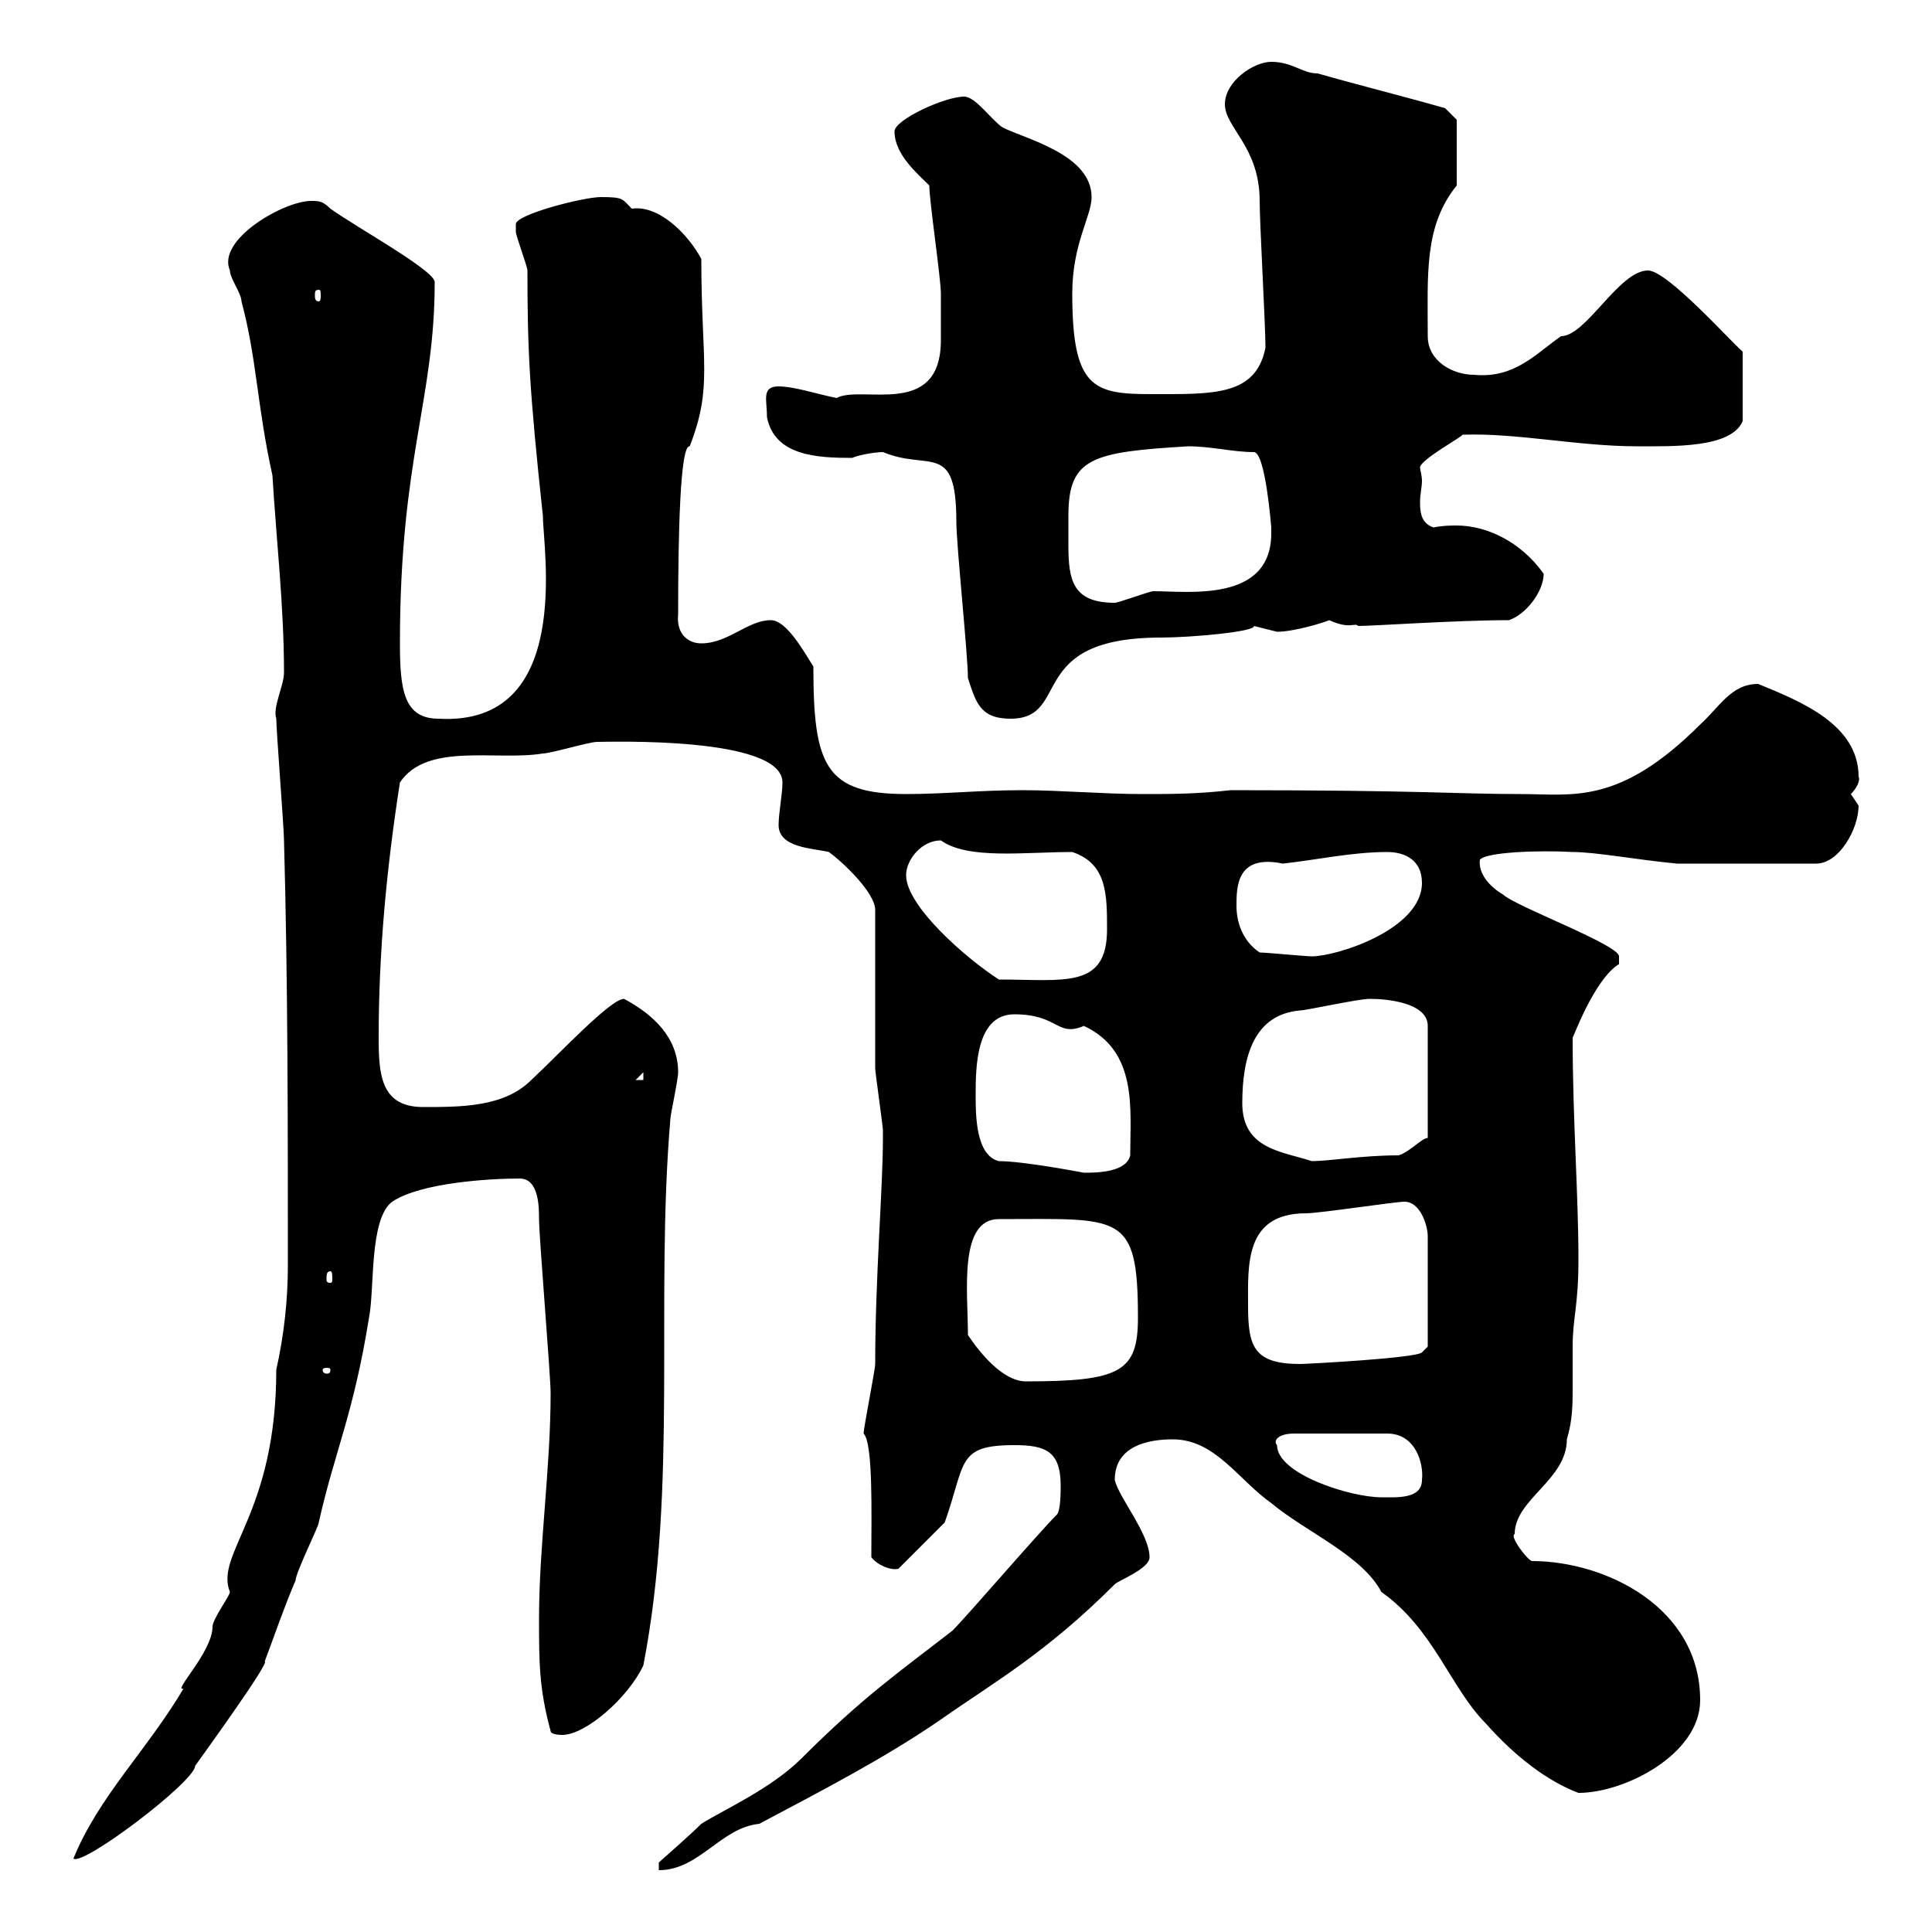 <svg xmlns="http://www.w3.org/2000/svg" xmlns:xlink="http://www.w3.org/1999/xlink" width="300" height="300"><path d="M164.10 235.20C161.10 238.20 150.30 250.80 147.90 253.20C139.80 259.50 134.10 263.40 124.50 273C119.70 277.80 112.20 281.10 108.90 283.20C107.10 285 102.30 289.20 102.30 289.20L102.30 290.40C108.60 290.40 111.90 283.80 117.90 283.20C127.50 278.10 137.40 273 146.10 267C154.20 261.30 162.30 256.80 173.10 246C173.70 245.40 178.50 243.60 178.50 241.80C178.50 238.20 173.70 232.50 173.10 229.80C173.10 224.40 178.50 223.50 182.10 223.50C188.70 223.50 192.30 229.80 197.40 233.40C202.80 237.90 211.50 241.50 214.50 247.20C222.60 252.90 225.30 262.20 230.70 267.60C235.20 272.70 240.30 276.60 245.10 278.40C252.30 278.40 264 272.40 264 264C264 249.60 249.30 242.40 237.90 242.40C237.30 242.40 234.30 238.50 235.20 238.20C235.20 232.80 243.30 229.80 243.30 223.50C244.20 220.50 244.20 218.10 244.20 215.40C244.20 213.60 244.20 211.50 244.20 209.10C244.20 204.60 245.10 202.80 245.10 195.60C245.10 185.40 244.20 174 244.20 161.10C244.20 161.40 247.50 152.10 251.40 149.70C251.40 149.70 251.40 149.70 251.40 148.50C251.40 146.70 235.20 140.70 233.40 138.90C231.30 137.70 229.50 135.60 229.80 133.50C230.70 132.30 239.10 132 244.20 132.30C247.80 132.30 254.10 133.50 260.40 134.10L282 134.10C285.60 134.10 288.60 128.70 288.60 125.10C288.60 125.10 287.40 123.30 287.40 123.30C288.30 122.40 288.90 121.20 288.60 120.60C288.60 112.50 279.60 108.90 273 106.20C268.80 106.20 267 109.80 264 112.50C251.40 125.10 244.20 123.30 236.10 123.30C226.20 123.30 220.80 122.70 191.10 122.70C185.70 123.30 182.10 123.30 177.30 123.30C171.30 123.30 164.70 122.70 158.70 122.70C152.10 122.70 146.70 123.30 140.70 123.30C128.10 123.30 126.30 118.80 126.30 103.50C124.80 101.10 122.10 96.30 119.70 96.30C116.10 96.30 113.10 99.90 108.90 99.90C106.80 99.90 105 98.40 105.30 95.40C105.30 83.10 105.60 69 107.10 69.30C110.70 60 108.90 56.40 108.90 40.20C106.80 36.30 102.30 31.80 98.10 32.40C96.60 30.90 96.90 30.60 93.30 30.60C90.60 30.60 80.10 33.30 80.10 34.80C80.10 34.80 80.10 36 80.10 36C80.10 36.60 81.90 41.40 81.90 42C81.90 54.30 82.20 60.60 84.30 80.10C84.30 85.20 89.10 112.80 68.10 111.60C62.70 111.60 62.10 107.10 62.10 99.90C62.10 71.10 67.50 62.10 67.50 43.80C67.50 42 55.50 35.40 51.30 32.40C50.10 31.20 49.50 31.20 48.30 31.20C44.10 31.20 33.60 37.20 35.70 42C35.70 43.20 37.50 45.60 37.50 46.80C39.90 55.80 39.90 63 42.30 73.80C42.90 83.70 44.10 94.20 44.10 104.40C44.10 106.50 42.30 109.80 42.90 111.60C42.90 113.40 44.10 128.70 44.10 130.50C44.70 152.10 44.70 174.90 44.70 196.50C44.70 201.90 44.10 207.30 42.90 212.70C42.90 235.20 33.30 241.20 35.70 247.20C35.70 247.80 33 251.40 33 252.60C33 256.50 26.70 262.80 28.50 262.20C22.80 271.80 15.30 279 11.40 288.60C12.90 289.80 30.30 276.60 30.30 274.20C31.80 272.10 42 258 41.10 258C42.90 253.20 44.10 249.60 45.90 245.40C45.90 244.20 49.50 237 49.50 236.40C51.90 225.60 54.90 219.60 57.30 204.60C58.20 200.10 57.30 189.30 60.90 186.60C65.40 183.60 76.20 183 80.70 183C83.70 183 83.70 187.50 83.70 189.30C83.70 192 85.50 213.60 85.50 216.30C85.50 228 83.70 240 83.70 251.40C83.70 258 83.70 262.20 85.50 268.80C85.50 269.40 87.30 269.40 87.30 269.40C90.90 269.40 97.50 263.70 99.90 258.60C105.30 230.70 101.70 201.90 104.10 173.70C104.10 173.10 105.30 167.70 105.30 166.50C105.30 161.10 101.40 157.50 96.90 155.10C94.80 155.10 86.70 163.80 82.50 167.70C78.30 171.90 71.70 171.90 65.70 171.90C59.10 171.90 58.80 166.80 58.80 161.10C58.80 147.90 60 135 62.10 121.50C66.30 115.20 77.10 118.20 84.30 117C85.50 117 91.50 115.20 92.70 115.20C94.50 115.20 121.50 114.30 121.50 121.50C121.50 123.30 120.90 126.30 120.90 128.10C120.90 131.70 126.30 131.70 128.70 132.30C130.80 133.80 135.90 138.60 135.90 141.30C135.90 144.90 135.90 162.30 135.90 165.90C135.90 166.50 137.10 174.90 137.10 175.50C137.10 176.70 137.10 176.70 137.10 176.70C137.10 184.50 135.90 198.30 135.90 211.80C135.90 212.70 134.10 221.70 134.10 222.60C135.60 224.10 135.30 235.20 135.30 241.80C136.20 243 138.30 243.90 139.50 243.60L146.70 236.40C150 227.10 148.50 224.40 157.50 224.40C162.30 224.40 164.70 225.30 164.70 230.70C164.70 231.60 164.70 234.60 164.10 235.20ZM198.30 224.40C197.70 223.80 198.30 222.60 201 222.60L215.40 222.60C219.90 222.60 221.10 227.40 220.80 229.80C220.80 232.80 216.90 232.50 214.50 232.50C209.70 232.50 198.30 228.90 198.30 224.40ZM150.30 207.30C150.30 200.70 148.80 189.30 155.10 189.30C174 189.30 176.70 188.10 176.70 204.60C176.70 213 174 214.50 159.30 214.50C155.70 214.50 152.10 210 150.30 207.30ZM51.30 212.70C51.30 213.30 51 213.30 50.70 213.30C50.70 213.30 50.10 213.30 50.10 212.70C50.10 212.40 50.70 212.40 50.70 212.40C51 212.40 51.30 212.40 51.30 212.70ZM193.80 202.80C193.80 196.50 193.20 188.40 202.80 188.40C204.90 188.40 216.60 186.60 218.10 186.60C220.50 186.60 221.70 190.20 221.70 192L221.70 209.10L220.80 210C219.90 210.90 202.80 211.80 201.90 211.80C194.70 211.80 193.80 209.10 193.80 202.80ZM51.30 197.40C51.60 197.40 51.60 198 51.60 198.60C51.60 198.90 51.60 199.20 51.30 199.20C50.70 199.20 50.70 198.90 50.70 198.60C50.70 198 50.70 197.40 51.30 197.40ZM151.50 170.10C151.50 165.90 151.50 157.50 157.50 157.50C164.40 157.50 164.10 161.10 168.30 159.30C176.70 163.20 175.50 172.20 175.50 179.40C174.90 182.10 170.10 182.10 168.30 182.10C168.30 182.10 159 180.30 155.10 180.30C151.50 179.40 151.50 173.10 151.50 170.10ZM192.90 171.30C192.90 164.10 194.70 157.50 201.90 156.90C202.80 156.90 210.90 155.10 212.70 155.10C215.40 155.10 221.70 155.70 221.70 159.30L221.70 176.70C220.80 176.70 219 178.80 217.20 179.40C211.50 179.40 206.40 180.30 203.70 180.30C199.20 178.80 192.90 178.50 192.90 171.30ZM99.90 166.50L99.90 167.70L98.70 167.70ZM140.70 135.90C140.70 133.50 143.10 130.50 146.10 130.50C150.30 133.50 159 132.30 166.50 132.30C171.90 134.10 171.90 138.90 171.90 144.30C171.90 153.60 165.30 152.10 155.10 152.10C150 148.80 140.70 140.70 140.70 135.90ZM195.60 147.90C192.90 146.10 192 143.10 192 140.70C192 137.70 192 132.60 199.20 134.10C204.60 133.50 210 132.30 215.40 132.30C218.10 132.30 220.80 133.50 220.80 137.10C220.80 144.30 207.60 148.50 203.70 148.50C202.80 148.50 196.50 147.90 195.60 147.90ZM150.30 105.30C151.50 108.90 152.10 111.60 156.90 111.60C166.50 111.60 159 99 180.30 99C184.80 99 195 98.10 194.70 97.20C194.70 97.20 198.30 98.10 198.30 98.10C201 98.10 205.80 96.60 206.40 96.30C209.70 97.80 210.30 96.60 210.90 97.20C213.30 97.20 226.20 96.30 234.30 96.30C237 95.40 239.70 91.80 239.70 89.10C236.10 84 230.70 81.60 226.20 81.60C225.30 81.60 224.10 81.60 222.60 81.90C220.80 81.30 220.50 79.80 220.50 78C220.50 76.80 220.80 75.60 220.80 74.70C220.80 73.80 220.50 72.90 220.50 72.60C220.50 71.40 227.10 67.80 227.10 67.50C235.50 67.20 245.10 69.30 254.10 69.30C259.80 69.30 268.80 69.60 270.60 65.40L270.60 54.60C268.80 53.10 258.90 42 255.90 42C251.40 42 246.30 52.20 242.40 52.20C238.50 54.90 235.20 58.80 228.90 58.20C225.60 58.20 221.70 56.10 221.70 52.20C221.70 42.60 221.10 35.10 226.20 28.80L226.20 18.60L224.40 16.80C218.10 15 210.90 13.20 204.60 11.40C202.20 11.40 200.70 9.60 197.40 9.60C194.70 9.60 190.20 12.60 190.20 16.20C190.20 19.80 195.60 22.80 195.60 31.20C195.60 34.80 196.50 50.40 196.50 54C195 61.50 188.40 61.20 178.80 61.20C169.80 61.20 166.50 60.30 166.50 45.60C166.50 37.80 169.50 33.60 169.50 30.60C169.50 24 159.30 21.60 155.70 19.80C153.90 18.60 151.50 15 149.70 15C146.70 15 138.90 18.60 138.90 20.40C138.90 24 142.50 27 144.30 28.80C144.30 31.20 146.10 43.20 146.10 45.60C146.10 48.90 146.10 50.40 146.10 52.80C146.10 65.10 133.80 59.70 129.90 61.80C126.90 61.20 123.30 60 120.90 60C118.20 60 119.10 62.10 119.10 64.80C120.30 70.80 126.90 71.10 132.30 71.10C133.80 70.50 136.20 70.20 137.10 70.20C144.30 73.20 148.50 68.40 148.50 81C148.50 84.60 150.30 101.70 150.30 105.30ZM165.90 84.60C165.90 83.40 165.90 81.90 165.90 80.10C165.90 71.10 169.50 70.20 184.50 69.30C188.10 69.30 191.40 70.20 194.70 70.20C196.50 70.20 197.40 81.90 197.40 81.90C197.40 81.90 197.40 82.80 197.40 82.80C197.40 93.60 184.50 91.80 179.10 91.80C178.50 91.80 173.70 93.60 173.10 93.60C166.50 93.60 165.90 90 165.90 84.60ZM49.50 45C49.80 45 49.80 45.30 49.80 45.90C49.80 46.20 49.80 46.80 49.50 46.80C48.90 46.80 48.90 46.20 48.90 45.90C48.90 45.30 48.90 45 49.50 45Z"/></svg>